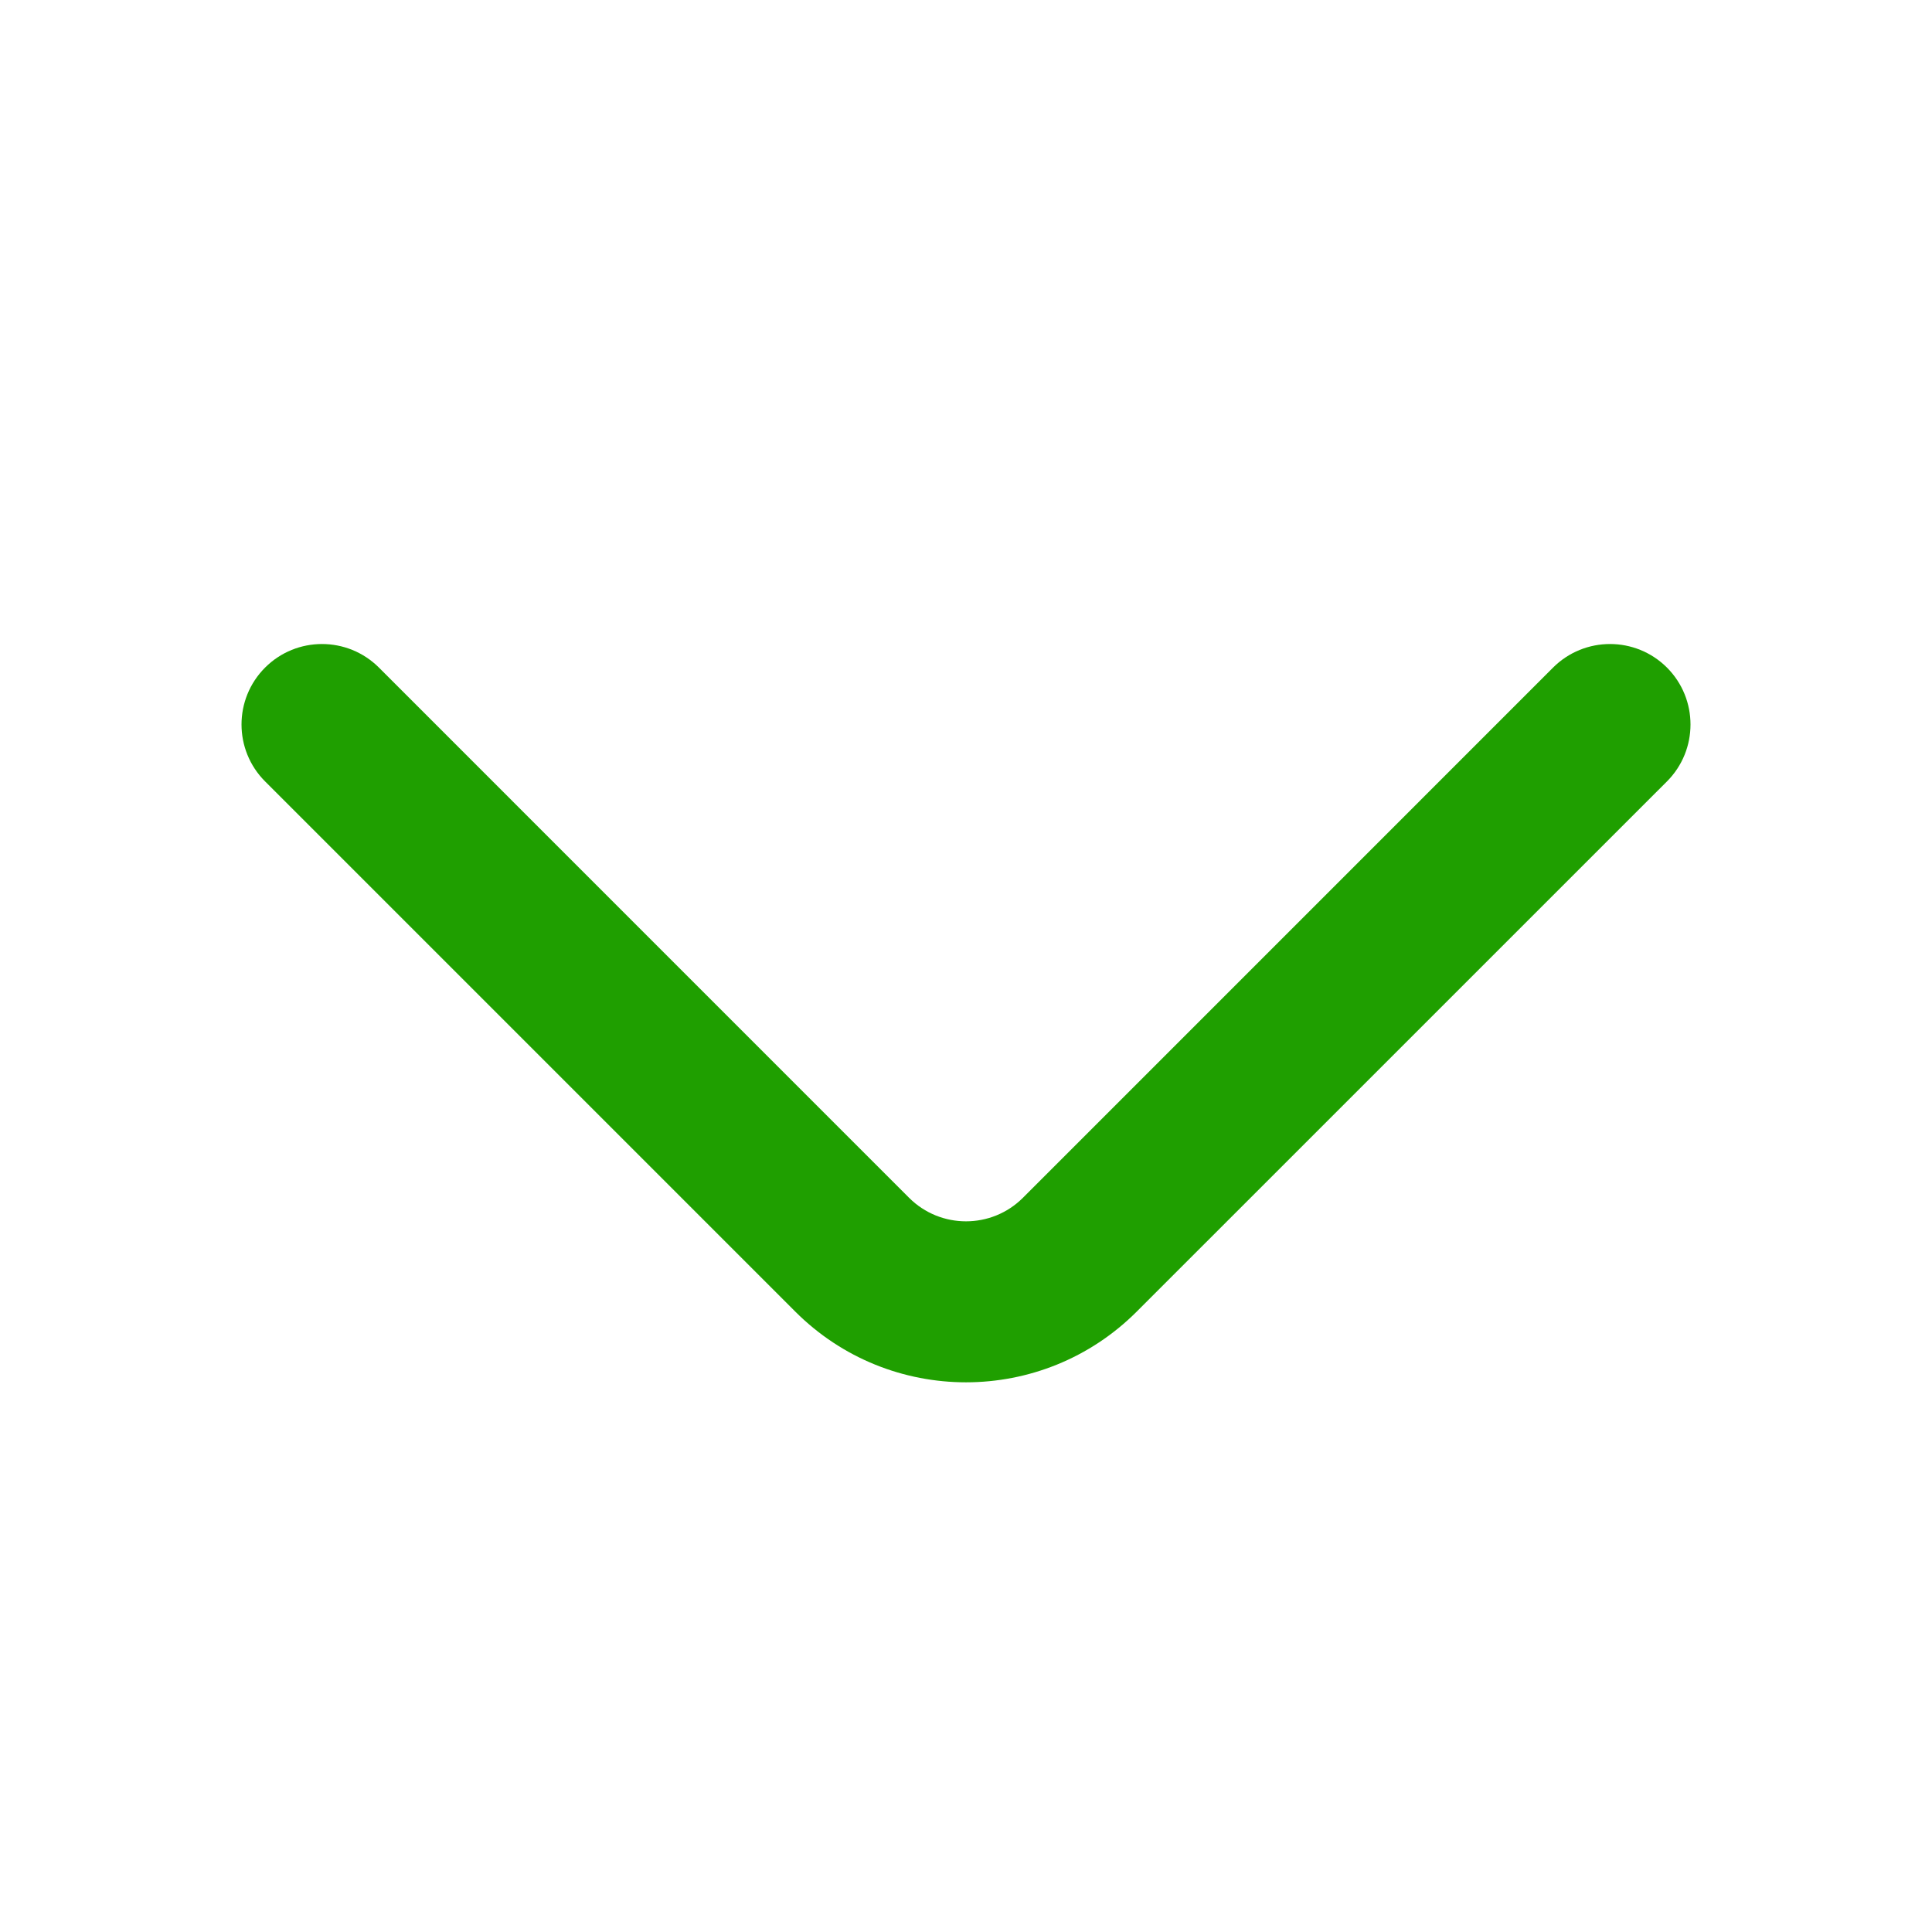 <svg width="32" height="32" viewBox="0 0 32 32" fill="none" xmlns="http://www.w3.org/2000/svg">
<path fill-rule="evenodd" clip-rule="evenodd" d="M4.391 11.057C4.911 10.537 5.755 10.537 6.276 11.057L15.057 19.839C15.578 20.359 16.422 20.359 16.943 19.839L25.724 11.057C26.245 10.537 27.089 10.537 27.61 11.057C28.13 11.578 28.13 12.422 27.61 12.943L18.828 21.724C17.266 23.286 14.734 23.286 13.172 21.724L4.391 12.943C3.87 12.422 3.87 11.578 4.391 11.057Z" fill="#1F9F00"/>
</svg>
